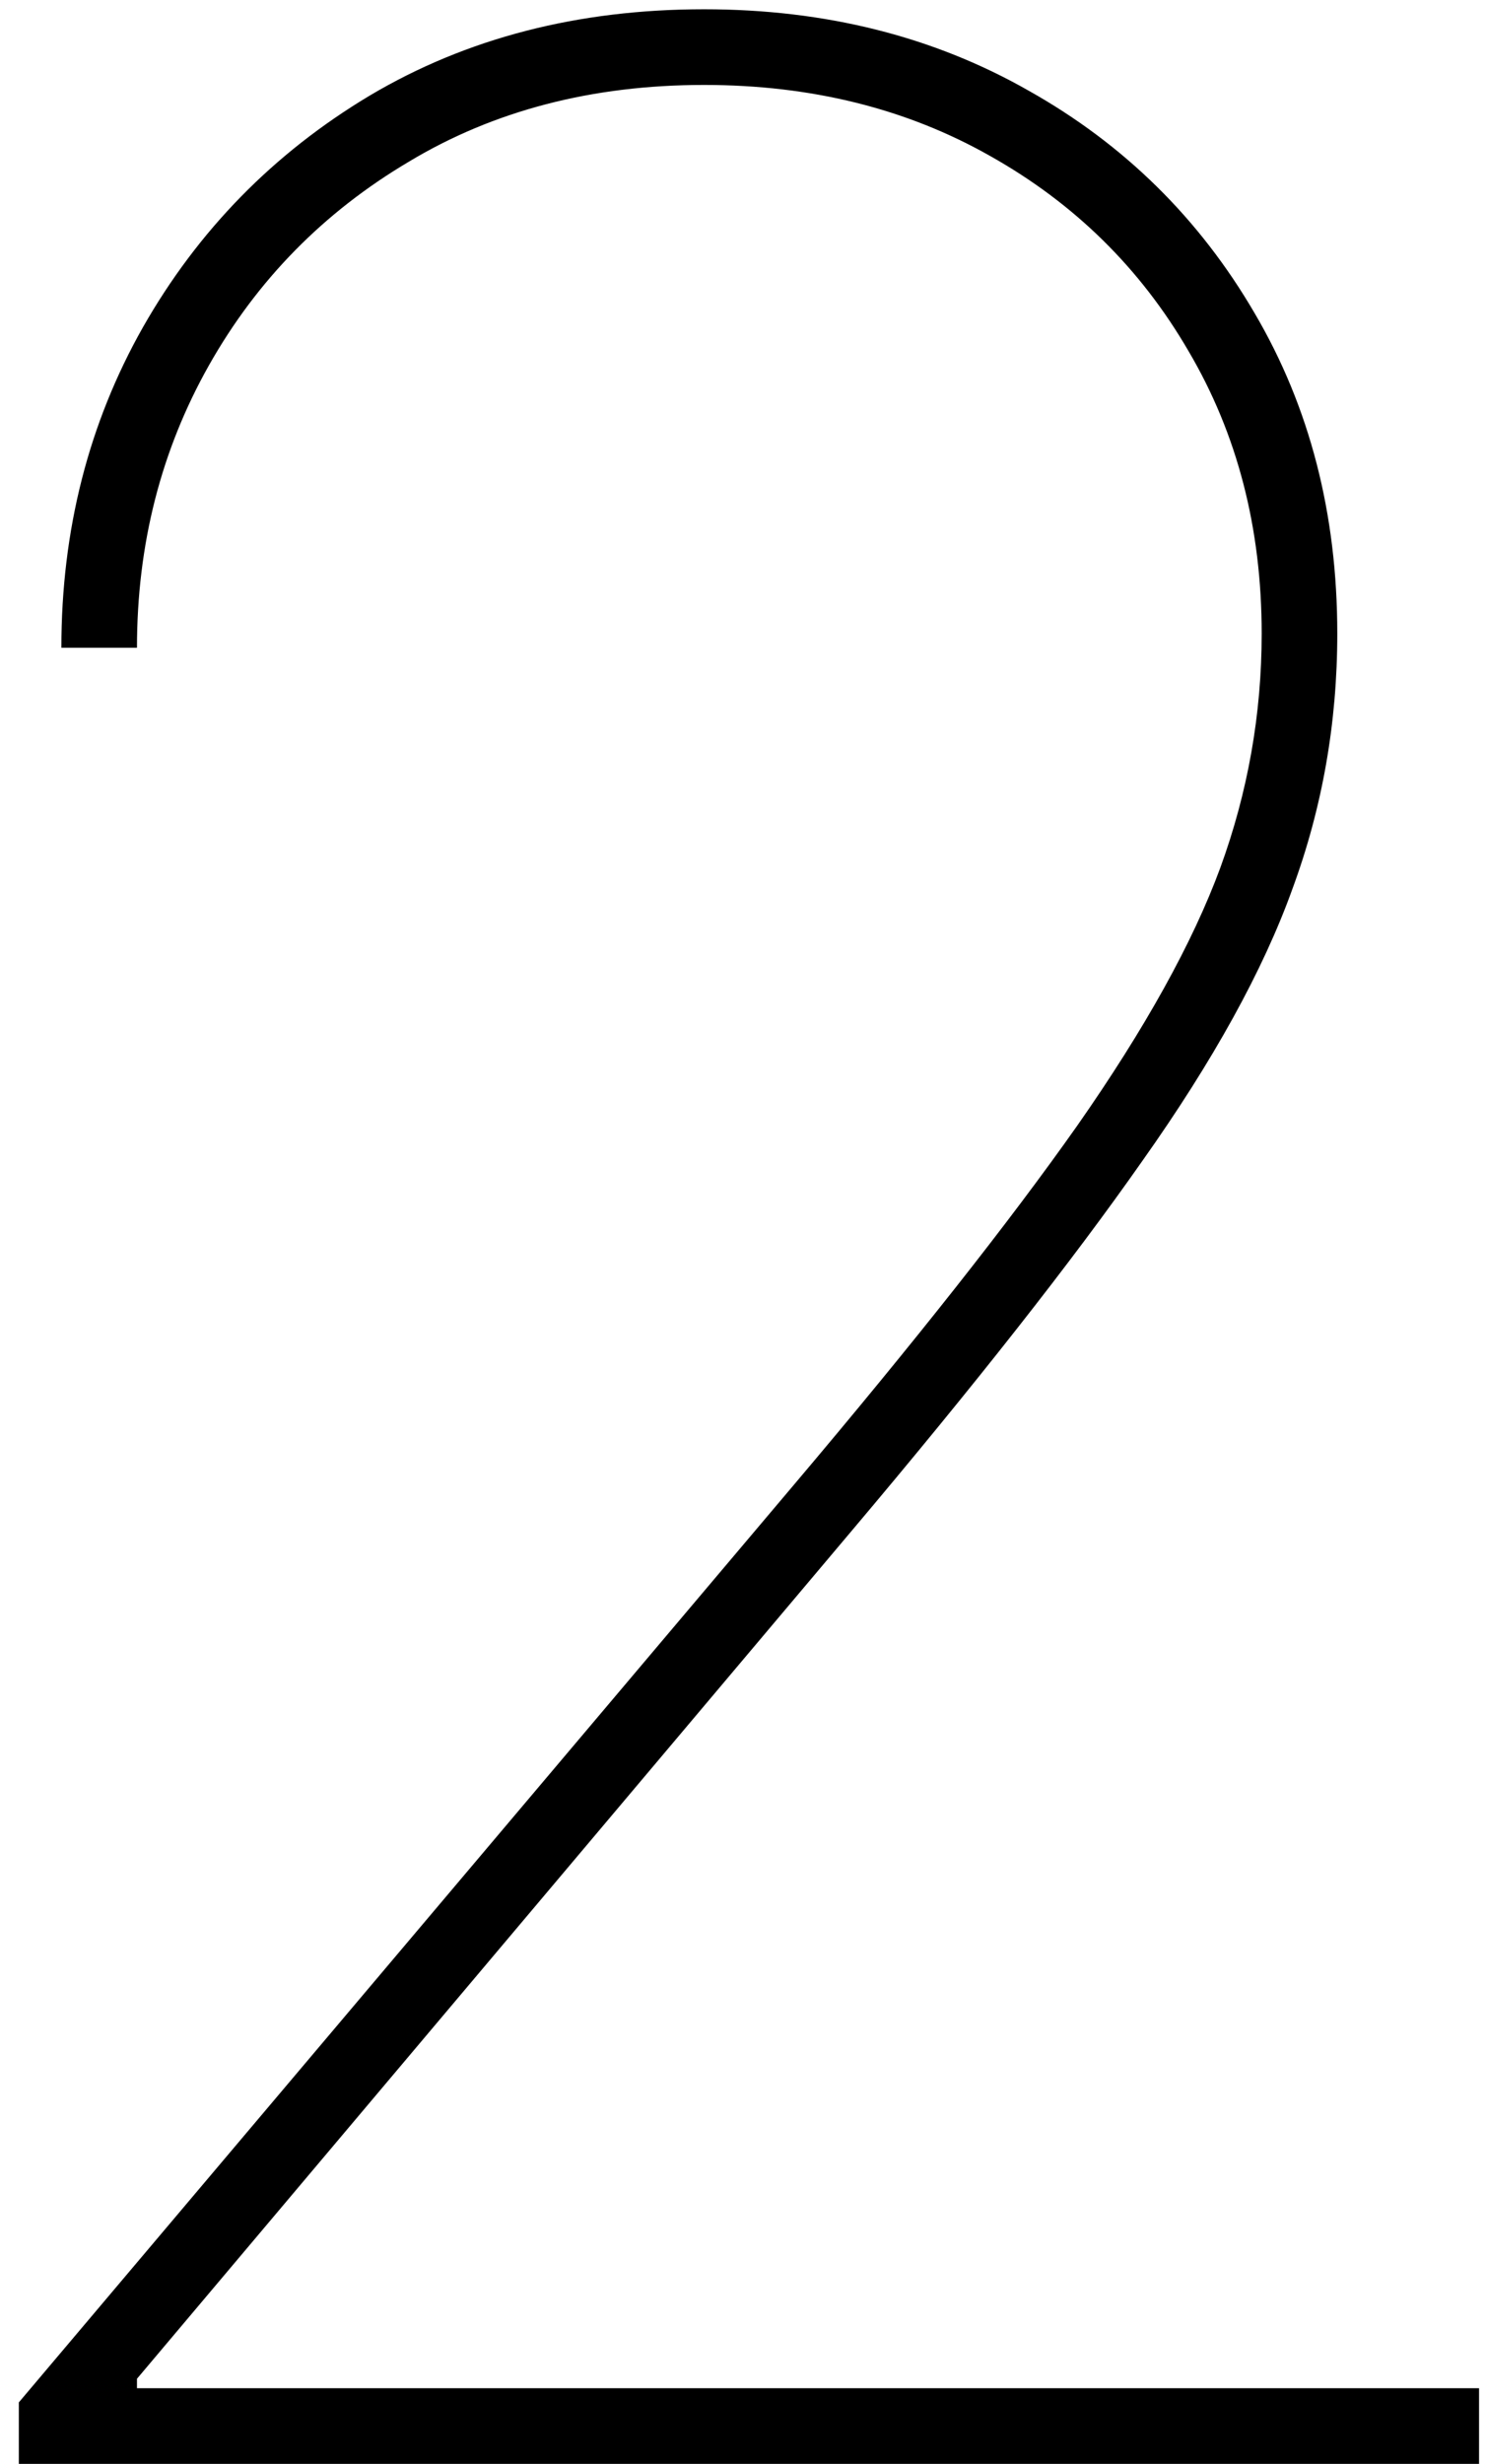 <?xml version="1.0" encoding="UTF-8"?> <svg xmlns="http://www.w3.org/2000/svg" width="67" height="111" viewBox="0 0 67 111" fill="none"><path d="M0.849 111V108.23L35.792 66.895C41.261 60.432 45.523 55.034 48.577 50.702C51.631 46.334 53.779 42.463 55.022 39.09C56.265 35.681 56.886 32.165 56.886 28.543C56.886 23.784 55.785 19.541 53.584 15.812C51.417 12.084 48.435 9.154 44.635 7.023C40.871 4.892 36.574 3.827 31.744 3.827C26.702 3.827 22.263 4.981 18.427 7.289C14.592 9.562 11.592 12.616 9.425 16.451C7.259 20.287 6.176 24.53 6.176 29.182H2.767C2.767 23.891 3.992 19.079 6.442 14.747C8.928 10.379 12.337 6.899 16.67 4.306C21.038 1.714 26.062 0.418 31.744 0.418C37.213 0.418 42.096 1.643 46.393 4.093C50.69 6.508 54.081 9.846 56.567 14.108C59.053 18.334 60.295 23.145 60.295 28.543C60.295 32.556 59.621 36.391 58.271 40.049C56.957 43.706 54.702 47.79 51.506 52.3C48.346 56.81 43.96 62.385 38.349 69.026L6.176 107.165V107.591H66.687V111H0.849Z" fill="black"></path></svg> 